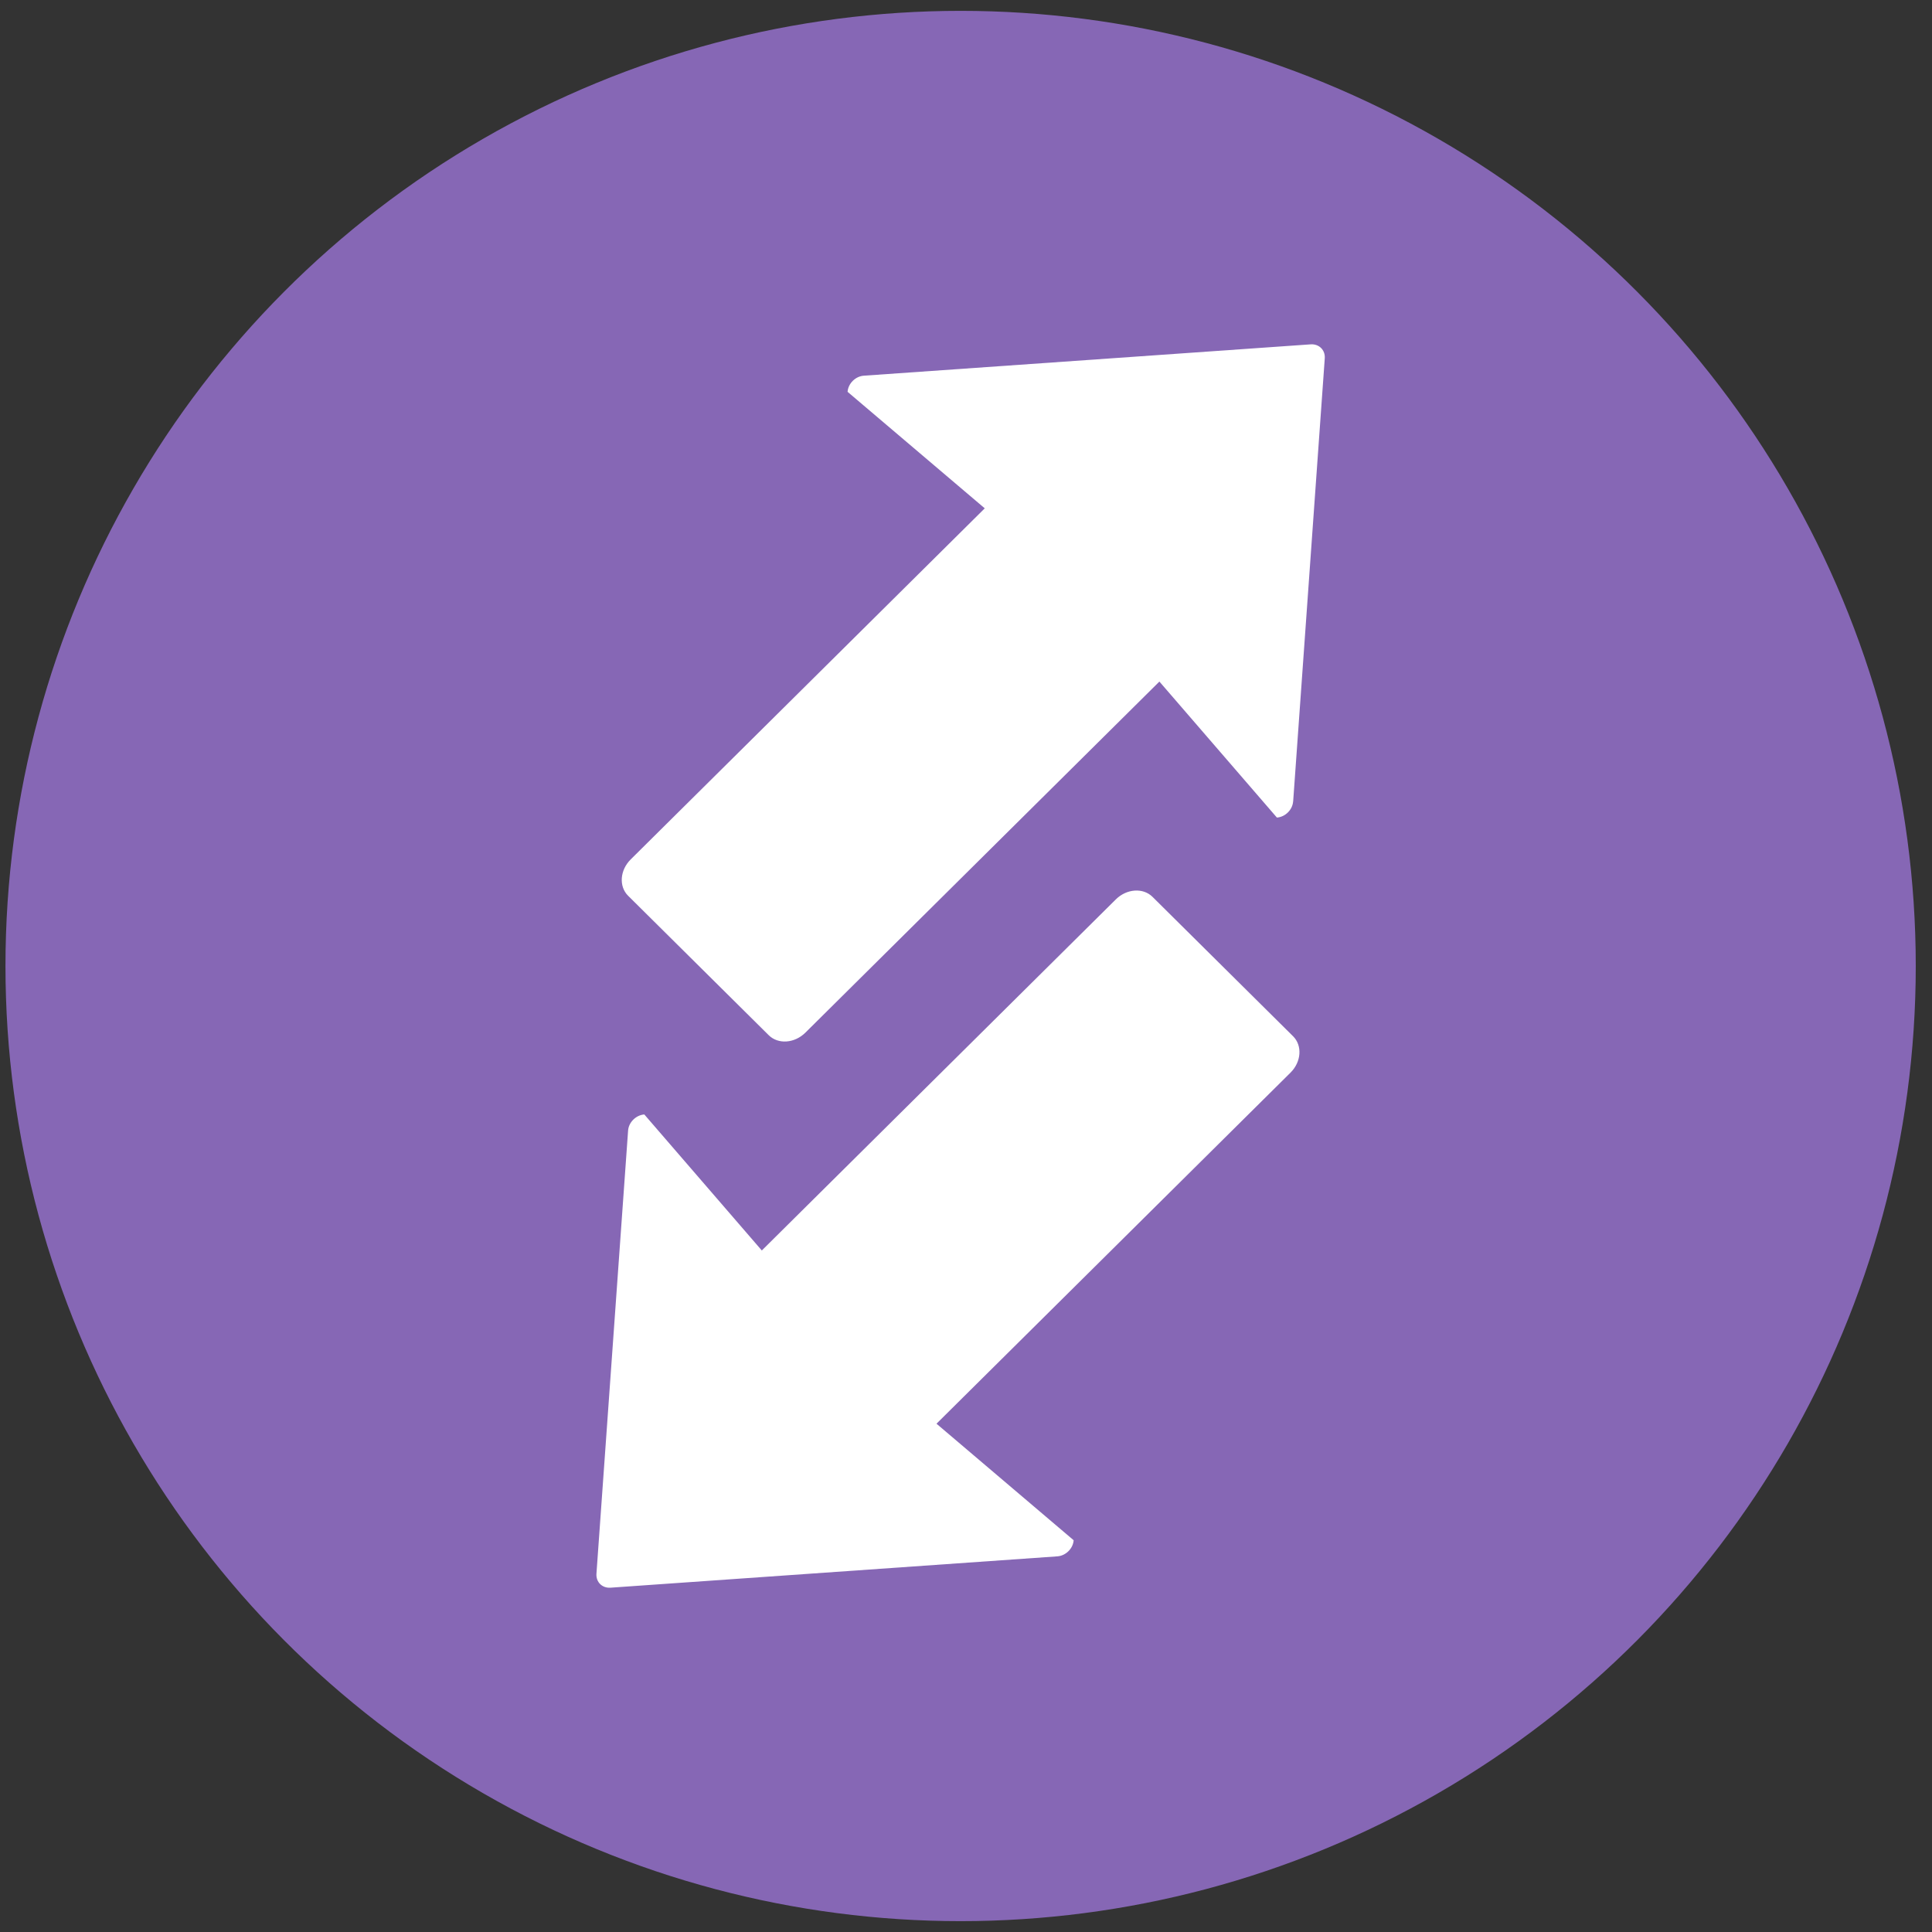 <svg width="89" height="89" viewBox="0 0 89 89" fill="none" xmlns="http://www.w3.org/2000/svg">
<rect x="0" y="0" width="89" height="89" fill="#333333" stroke="none"/>
<ellipse cx="44.252" cy="44.5" rx="44" ry="44" fill="#8667B5"/>
<path d="M59.571 36.921L61.027 16.507C61.054 16.124 60.764 15.836 60.377 15.863L39.792 17.307C39.406 17.334 39.072 17.667 39.045 18.05L45.364 23.417L29.055 39.589C28.554 40.086 28.502 40.836 28.935 41.265L35.412 47.688C35.845 48.118 36.601 48.066 37.102 47.569L53.409 31.397L58.822 37.662C59.208 37.635 59.542 37.302 59.569 36.921H59.571Z" fill="white"/>
<path d="M48.711 71.695L28.125 73.139C27.739 73.166 27.449 72.879 27.476 72.496L28.934 52.081C28.961 51.699 29.297 51.368 29.681 51.339L35.094 57.605L51.401 41.433C51.9 40.937 52.658 40.885 53.091 41.314L59.568 47.737C60.001 48.167 59.949 48.917 59.448 49.413L43.141 65.585L49.459 70.953C49.432 71.336 49.097 71.667 48.711 71.695Z" fill="white"/>
</svg>
